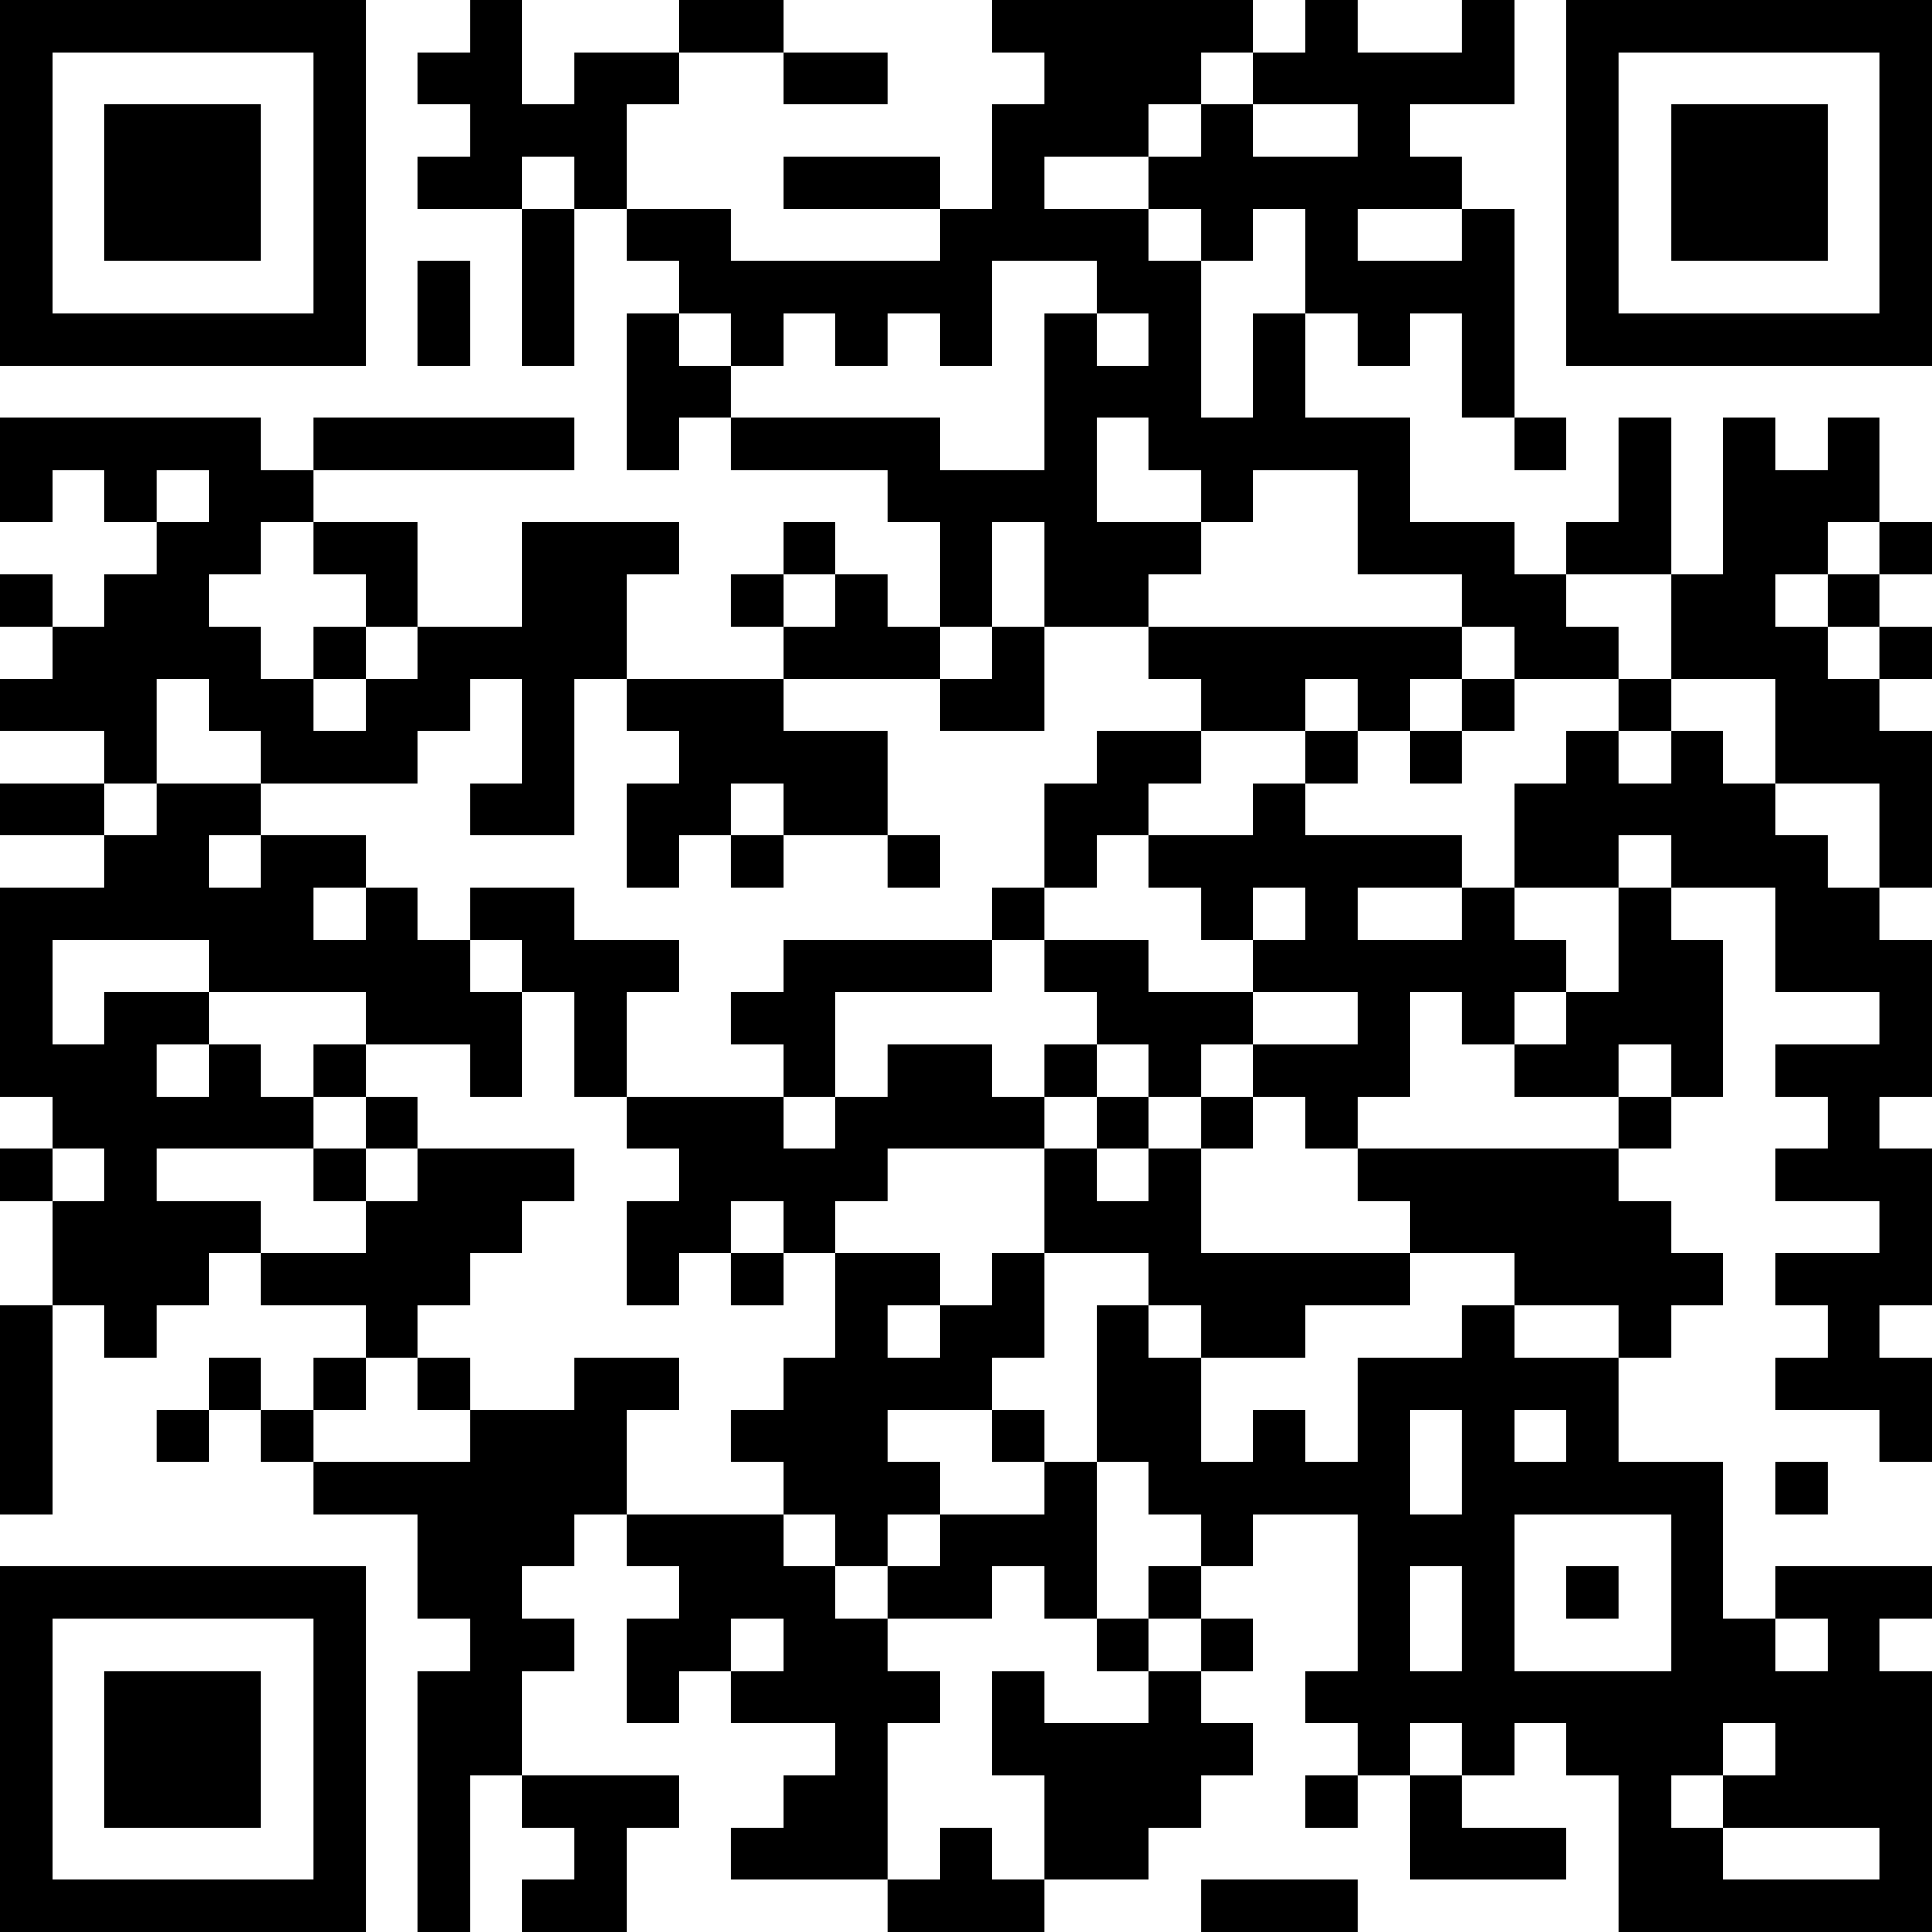 <?xml version="1.0" encoding="UTF-8"?>
<svg xmlns="http://www.w3.org/2000/svg" version="1.1" width="400" height="400" viewBox="0 0 400 400"><rect x="0" y="0" width="400" height="400" fill="#ffffff"/><g transform="scale(10.811)"><g transform="translate(0,0)"><path fill-rule="evenodd" d="M9 0L9 1L8 1L8 2L9 2L9 3L8 3L8 4L10 4L10 7L11 7L11 4L12 4L12 5L13 5L13 6L12 6L12 9L13 9L13 8L14 8L14 9L17 9L17 10L18 10L18 12L17 12L17 11L16 11L16 10L15 10L15 11L14 11L14 12L15 12L15 13L12 13L12 11L13 11L13 10L10 10L10 12L8 12L8 10L6 10L6 9L11 9L11 8L6 8L6 9L5 9L5 8L0 8L0 10L1 10L1 9L2 9L2 10L3 10L3 11L2 11L2 12L1 12L1 11L0 11L0 12L1 12L1 13L0 13L0 14L2 14L2 15L0 15L0 16L2 16L2 17L0 17L0 21L1 21L1 22L0 22L0 23L1 23L1 25L0 25L0 29L1 29L1 25L2 25L2 26L3 26L3 25L4 25L4 24L5 24L5 25L7 25L7 26L6 26L6 27L5 27L5 26L4 26L4 27L3 27L3 28L4 28L4 27L5 27L5 28L6 28L6 29L8 29L8 31L9 31L9 32L8 32L8 37L9 37L9 34L10 34L10 35L11 35L11 36L10 36L10 37L12 37L12 35L13 35L13 34L10 34L10 32L11 32L11 31L10 31L10 30L11 30L11 29L12 29L12 30L13 30L13 31L12 31L12 33L13 33L13 32L14 32L14 33L16 33L16 34L15 34L15 35L14 35L14 36L17 36L17 37L20 37L20 36L22 36L22 35L23 35L23 34L24 34L24 33L23 33L23 32L24 32L24 31L23 31L23 30L24 30L24 29L26 29L26 32L25 32L25 33L26 33L26 34L25 34L25 35L26 35L26 34L27 34L27 36L30 36L30 35L28 35L28 34L29 34L29 33L30 33L30 34L31 34L31 37L37 37L37 32L36 32L36 31L37 31L37 30L34 30L34 31L33 31L33 28L31 28L31 26L32 26L32 25L33 25L33 24L32 24L32 23L31 23L31 22L32 22L32 21L33 21L33 18L32 18L32 17L34 17L34 19L36 19L36 20L34 20L34 21L35 21L35 22L34 22L34 23L36 23L36 24L34 24L34 25L35 25L35 26L34 26L34 27L36 27L36 28L37 28L37 26L36 26L36 25L37 25L37 22L36 22L36 21L37 21L37 18L36 18L36 17L37 17L37 14L36 14L36 13L37 13L37 12L36 12L36 11L37 11L37 10L36 10L36 8L35 8L35 9L34 9L34 8L33 8L33 11L32 11L32 8L31 8L31 10L30 10L30 11L29 11L29 10L27 10L27 8L25 8L25 6L26 6L26 7L27 7L27 6L28 6L28 8L29 8L29 9L30 9L30 8L29 8L29 4L28 4L28 3L27 3L27 2L29 2L29 0L28 0L28 1L26 1L26 0L25 0L25 1L24 1L24 0L19 0L19 1L20 1L20 2L19 2L19 4L18 4L18 3L15 3L15 4L18 4L18 5L14 5L14 4L12 4L12 2L13 2L13 1L15 1L15 2L17 2L17 1L15 1L15 0L13 0L13 1L11 1L11 2L10 2L10 0ZM23 1L23 2L22 2L22 3L20 3L20 4L22 4L22 5L23 5L23 8L24 8L24 6L25 6L25 4L24 4L24 5L23 5L23 4L22 4L22 3L23 3L23 2L24 2L24 3L26 3L26 2L24 2L24 1ZM10 3L10 4L11 4L11 3ZM26 4L26 5L28 5L28 4ZM8 5L8 7L9 7L9 5ZM19 5L19 7L18 7L18 6L17 6L17 7L16 7L16 6L15 6L15 7L14 7L14 6L13 6L13 7L14 7L14 8L18 8L18 9L20 9L20 6L21 6L21 7L22 7L22 6L21 6L21 5ZM21 8L21 10L23 10L23 11L22 11L22 12L20 12L20 10L19 10L19 12L18 12L18 13L15 13L15 14L17 14L17 16L15 16L15 15L14 15L14 16L13 16L13 17L12 17L12 15L13 15L13 14L12 14L12 13L11 13L11 16L9 16L9 15L10 15L10 13L9 13L9 14L8 14L8 15L5 15L5 14L4 14L4 13L3 13L3 15L2 15L2 16L3 16L3 15L5 15L5 16L4 16L4 17L5 17L5 16L7 16L7 17L6 17L6 18L7 18L7 17L8 17L8 18L9 18L9 19L10 19L10 21L9 21L9 20L7 20L7 19L4 19L4 18L1 18L1 20L2 20L2 19L4 19L4 20L3 20L3 21L4 21L4 20L5 20L5 21L6 21L6 22L3 22L3 23L5 23L5 24L7 24L7 23L8 23L8 22L11 22L11 23L10 23L10 24L9 24L9 25L8 25L8 26L7 26L7 27L6 27L6 28L9 28L9 27L11 27L11 26L13 26L13 27L12 27L12 29L15 29L15 30L16 30L16 31L17 31L17 32L18 32L18 33L17 33L17 36L18 36L18 35L19 35L19 36L20 36L20 34L19 34L19 32L20 32L20 33L22 33L22 32L23 32L23 31L22 31L22 30L23 30L23 29L22 29L22 28L21 28L21 25L22 25L22 26L23 26L23 28L24 28L24 27L25 27L25 28L26 28L26 26L28 26L28 25L29 25L29 26L31 26L31 25L29 25L29 24L27 24L27 23L26 23L26 22L31 22L31 21L32 21L32 20L31 20L31 21L29 21L29 20L30 20L30 19L31 19L31 17L32 17L32 16L31 16L31 17L29 17L29 15L30 15L30 14L31 14L31 15L32 15L32 14L33 14L33 15L34 15L34 16L35 16L35 17L36 17L36 15L34 15L34 13L32 13L32 11L30 11L30 12L31 12L31 13L29 13L29 12L28 12L28 11L26 11L26 9L24 9L24 10L23 10L23 9L22 9L22 8ZM3 9L3 10L4 10L4 9ZM5 10L5 11L4 11L4 12L5 12L5 13L6 13L6 14L7 14L7 13L8 13L8 12L7 12L7 11L6 11L6 10ZM35 10L35 11L34 11L34 12L35 12L35 13L36 13L36 12L35 12L35 11L36 11L36 10ZM15 11L15 12L16 12L16 11ZM6 12L6 13L7 13L7 12ZM19 12L19 13L18 13L18 14L20 14L20 12ZM22 12L22 13L23 13L23 14L21 14L21 15L20 15L20 17L19 17L19 18L15 18L15 19L14 19L14 20L15 20L15 21L12 21L12 19L13 19L13 18L11 18L11 17L9 17L9 18L10 18L10 19L11 19L11 21L12 21L12 22L13 22L13 23L12 23L12 25L13 25L13 24L14 24L14 25L15 25L15 24L16 24L16 26L15 26L15 27L14 27L14 28L15 28L15 29L16 29L16 30L17 30L17 31L19 31L19 30L20 30L20 31L21 31L21 32L22 32L22 31L21 31L21 28L20 28L20 27L19 27L19 26L20 26L20 24L22 24L22 25L23 25L23 26L25 26L25 25L27 25L27 24L23 24L23 22L24 22L24 21L25 21L25 22L26 22L26 21L27 21L27 19L28 19L28 20L29 20L29 19L30 19L30 18L29 18L29 17L28 17L28 16L25 16L25 15L26 15L26 14L27 14L27 15L28 15L28 14L29 14L29 13L28 13L28 12ZM25 13L25 14L23 14L23 15L22 15L22 16L21 16L21 17L20 17L20 18L19 18L19 19L16 19L16 21L15 21L15 22L16 22L16 21L17 21L17 20L19 20L19 21L20 21L20 22L17 22L17 23L16 23L16 24L18 24L18 25L17 25L17 26L18 26L18 25L19 25L19 24L20 24L20 22L21 22L21 23L22 23L22 22L23 22L23 21L24 21L24 20L26 20L26 19L24 19L24 18L25 18L25 17L24 17L24 18L23 18L23 17L22 17L22 16L24 16L24 15L25 15L25 14L26 14L26 13ZM27 13L27 14L28 14L28 13ZM31 13L31 14L32 14L32 13ZM14 16L14 17L15 17L15 16ZM17 16L17 17L18 17L18 16ZM26 17L26 18L28 18L28 17ZM20 18L20 19L21 19L21 20L20 20L20 21L21 21L21 22L22 22L22 21L23 21L23 20L24 20L24 19L22 19L22 18ZM6 20L6 21L7 21L7 22L6 22L6 23L7 23L7 22L8 22L8 21L7 21L7 20ZM21 20L21 21L22 21L22 20ZM1 22L1 23L2 23L2 22ZM14 23L14 24L15 24L15 23ZM8 26L8 27L9 27L9 26ZM17 27L17 28L18 28L18 29L17 29L17 30L18 30L18 29L20 29L20 28L19 28L19 27ZM27 27L27 29L28 29L28 27ZM29 27L29 28L30 28L30 27ZM34 28L34 29L35 29L35 28ZM29 29L29 32L32 32L32 29ZM27 30L27 32L28 32L28 30ZM30 30L30 31L31 31L31 30ZM14 31L14 32L15 32L15 31ZM34 31L34 32L35 32L35 31ZM27 33L27 34L28 34L28 33ZM33 33L33 34L32 34L32 35L33 35L33 36L36 36L36 35L33 35L33 34L34 34L34 33ZM23 36L23 37L26 37L26 36ZM0 0L0 7L7 7L7 0ZM1 1L1 6L6 6L6 1ZM2 2L2 5L5 5L5 2ZM30 0L30 7L37 7L37 0ZM31 1L31 6L36 6L36 1ZM32 2L32 5L35 5L35 2ZM0 30L0 37L7 37L7 30ZM1 31L1 36L6 36L6 31ZM2 32L2 35L5 35L5 32Z" fill="#000000"/></g></g></svg>
